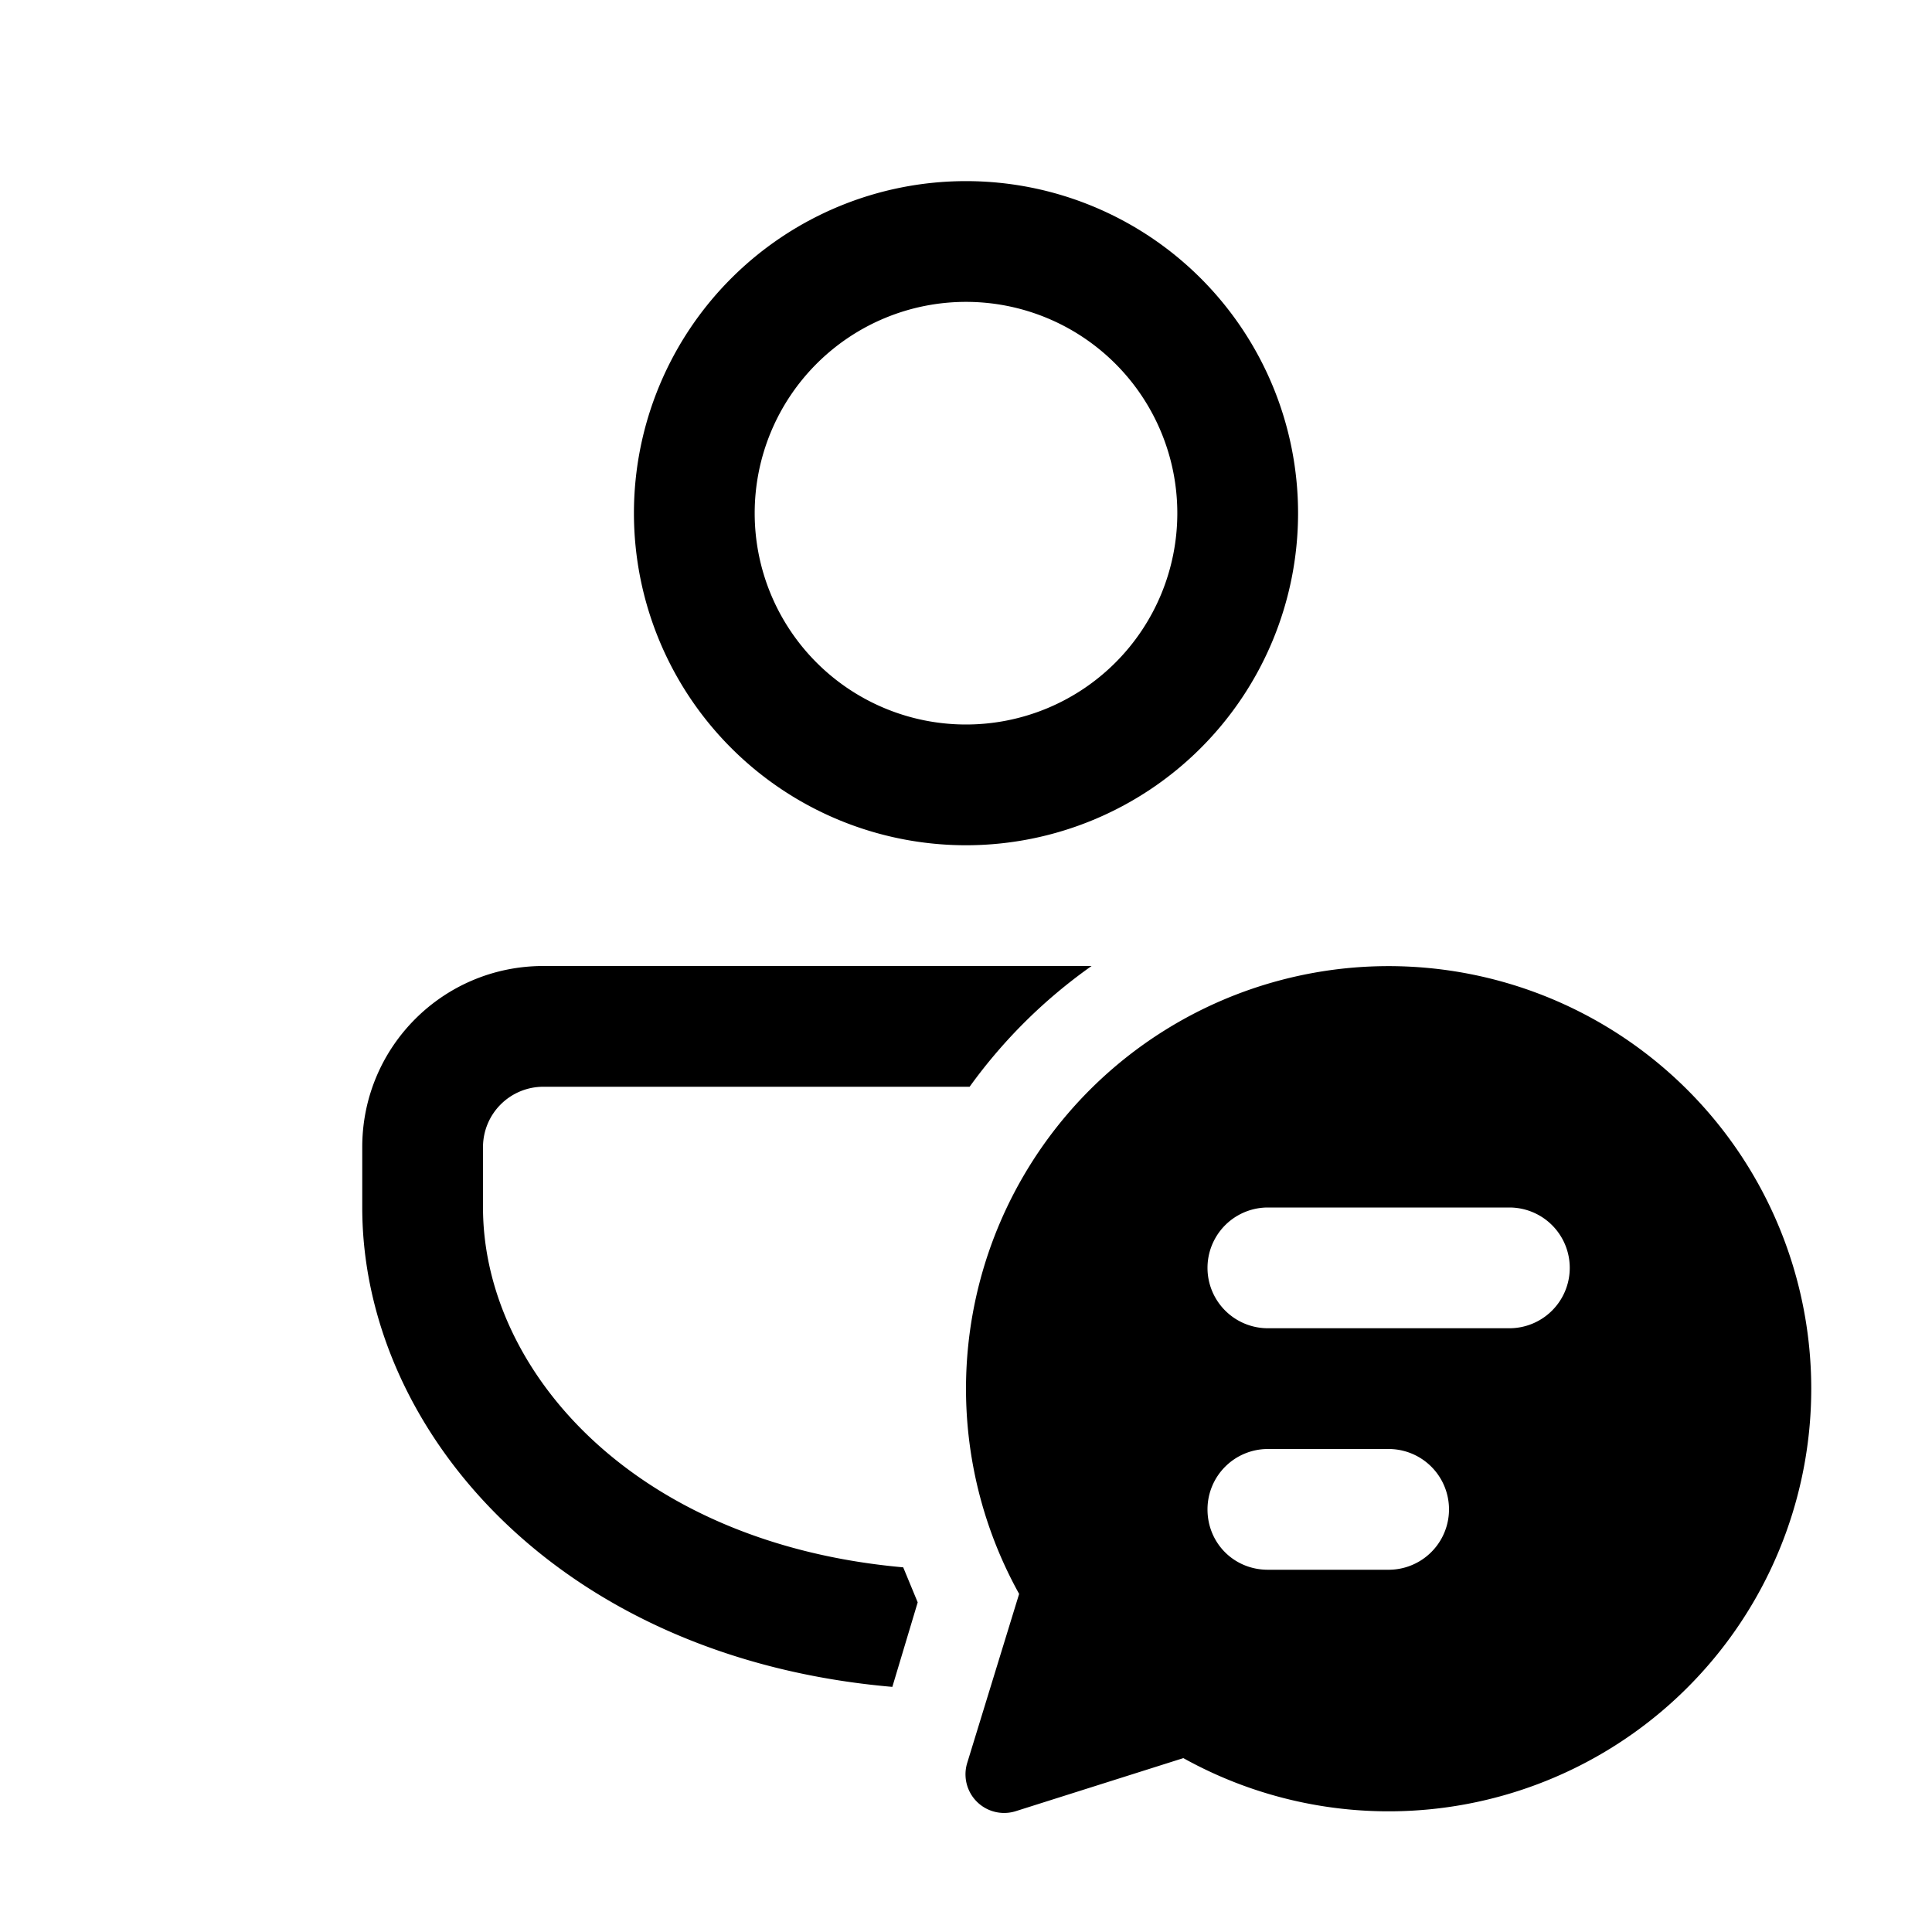 <svg width="16" height="16" viewBox="0 0 16 16" xmlns="http://www.w3.org/2000/svg"><path d="m7.6 13.27-.21.7C4.62 13.73 3 11.84 3 10v-.5C3 8.67 3.67 8 4.5 8h4.54a4.3 4.3 0 0 0-1.01 1H4.5a.5.5 0 0 0-.5.5v.5c0 1.34 1.24 2.78 3.48 2.98l.12.29ZM8 1.5A2.75 2.75 0 1 1 8 7a2.75 2.75 0 0 1 0-5.5Zm0 1A1.75 1.75 0 1 0 8 6a1.75 1.75 0 0 0 0-3.5Zm7 9a3.5 3.5 0 0 1-5.2 3.06L8.41 15a.32.32 0 0 1-.4-.4l.43-1.4A3.5 3.5 0 1 1 15 11.5ZM10.5 10a.5.5 0 0 0 0 1h2a.5.5 0 0 0 0-1h-2Zm-.5 2.5c0 .28.22.5.5.5h1a.5.5 0 0 0 0-1h-1a.5.5 0 0 0-.5.5Z"/></svg>